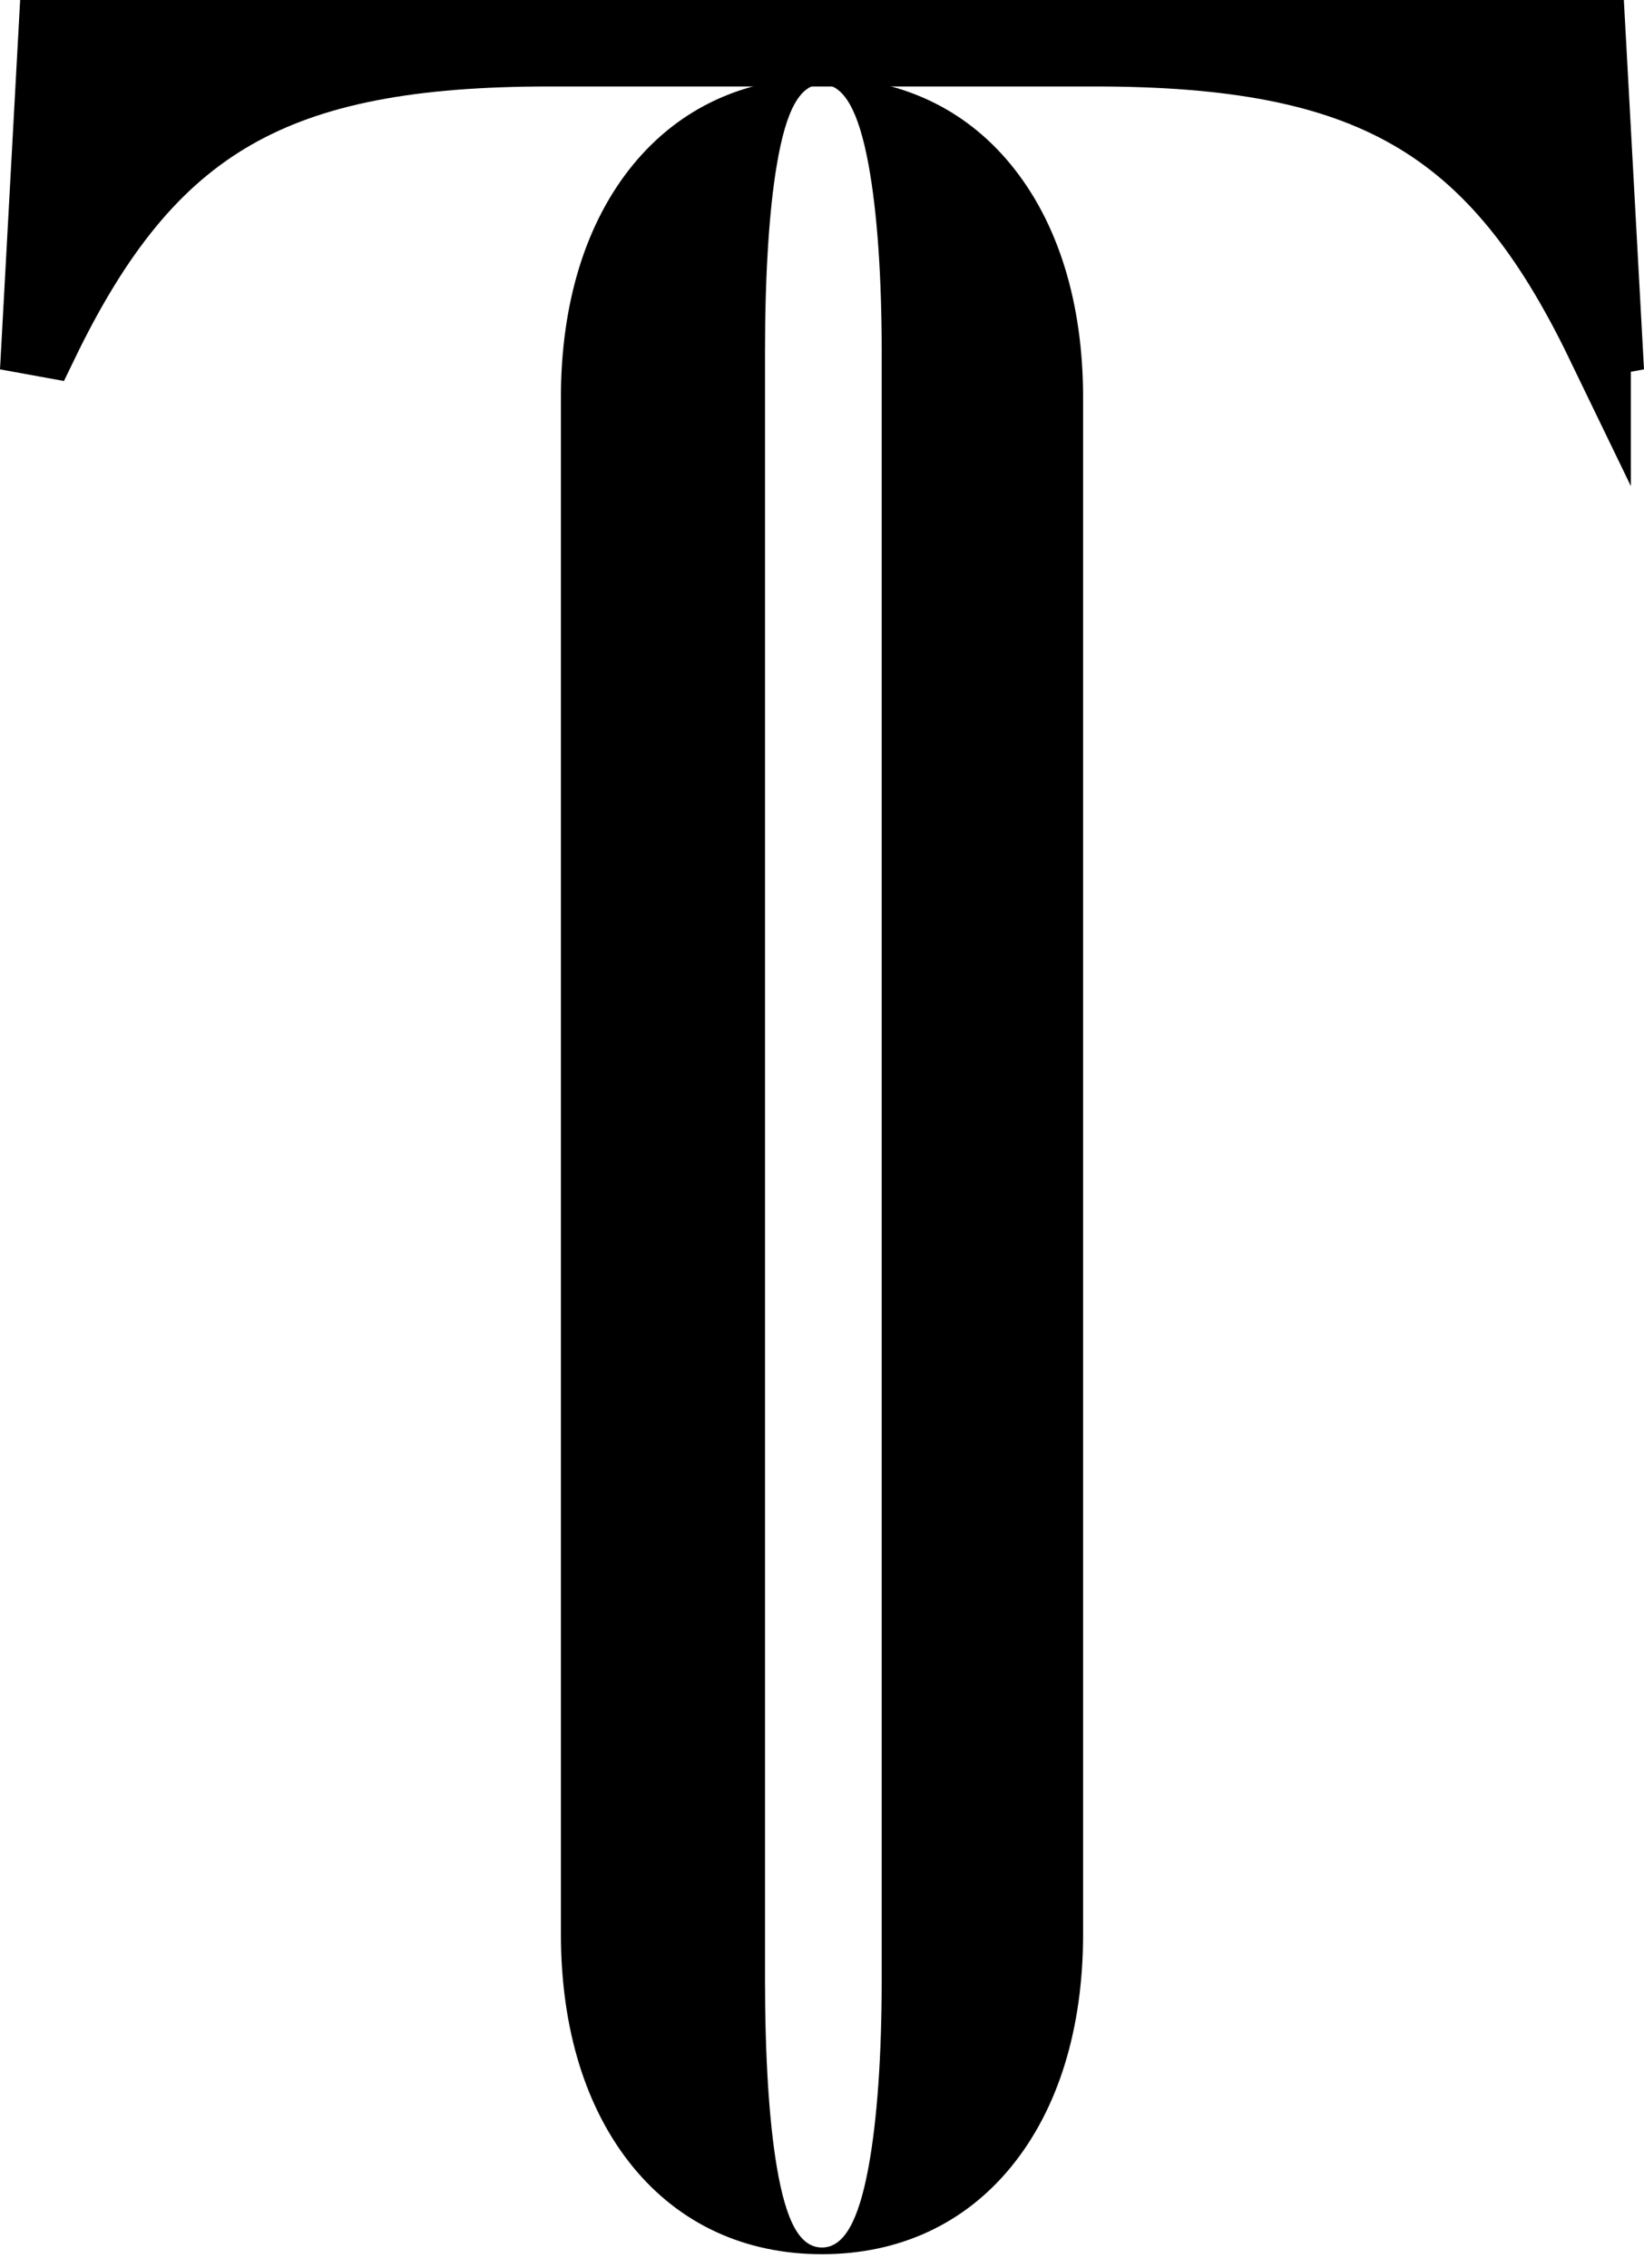 <svg viewBox="0 0 609.474 840.712" height="840.712" width="609.474" xmlns="http://www.w3.org/2000/svg" data-name="Layer 1" id="Layer_1">
  <g>
    <path d="M592.597,127.811c-39.383-81.472-85.332-107.752-186.842-107.752h-202.036c-101.51,0-147.459,26.281-186.842,107.752l-4.318-.786L18.833,12h571.81l6.273,115.025-4.319.786Z"></path>
    <path stroke-width="24" stroke-miterlimit="10" stroke="#000" fill="none" d="M592.597,127.811c-39.383-81.472-85.332-107.752-186.842-107.752h-202.036c-101.51,0-147.459,26.281-186.842,107.752l-4.318-.786L18.833,12h571.81l6.273,115.025-4.319.786Z"></path>
  </g>
  <path d="M304.737,835.713c-28.525,0-52.76-11.187-70.083-32.35-17.475-21.348-26.711-51.2-26.711-86.33V147.431c0-35.13,9.237-64.982,26.711-86.33,17.323-21.163,41.558-32.349,70.083-32.349,28.525,0,52.76,11.186,70.083,32.349,17.476,21.348,26.712,51.2,26.712,86.33v569.602c0,35.13-9.236,64.982-26.712,86.33-17.323,21.163-41.559,32.35-70.083,32.35ZM304.737,31.234c-8.107,0-13.28,9.247-16.773,29.983-2.848,16.905-4.353,40.832-4.353,69.194v603.643c0,28.363,1.505,52.29,4.353,69.194,3.494,20.735,8.667,29.982,16.773,29.982,8.028,0,13.513-9.504,17.263-29.909,3.187-17.336,4.87-41.288,4.87-69.268V130.411c0-27.979-1.684-51.932-4.87-69.267-3.75-20.406-9.235-29.91-17.263-29.91Z"></path>
</svg>
